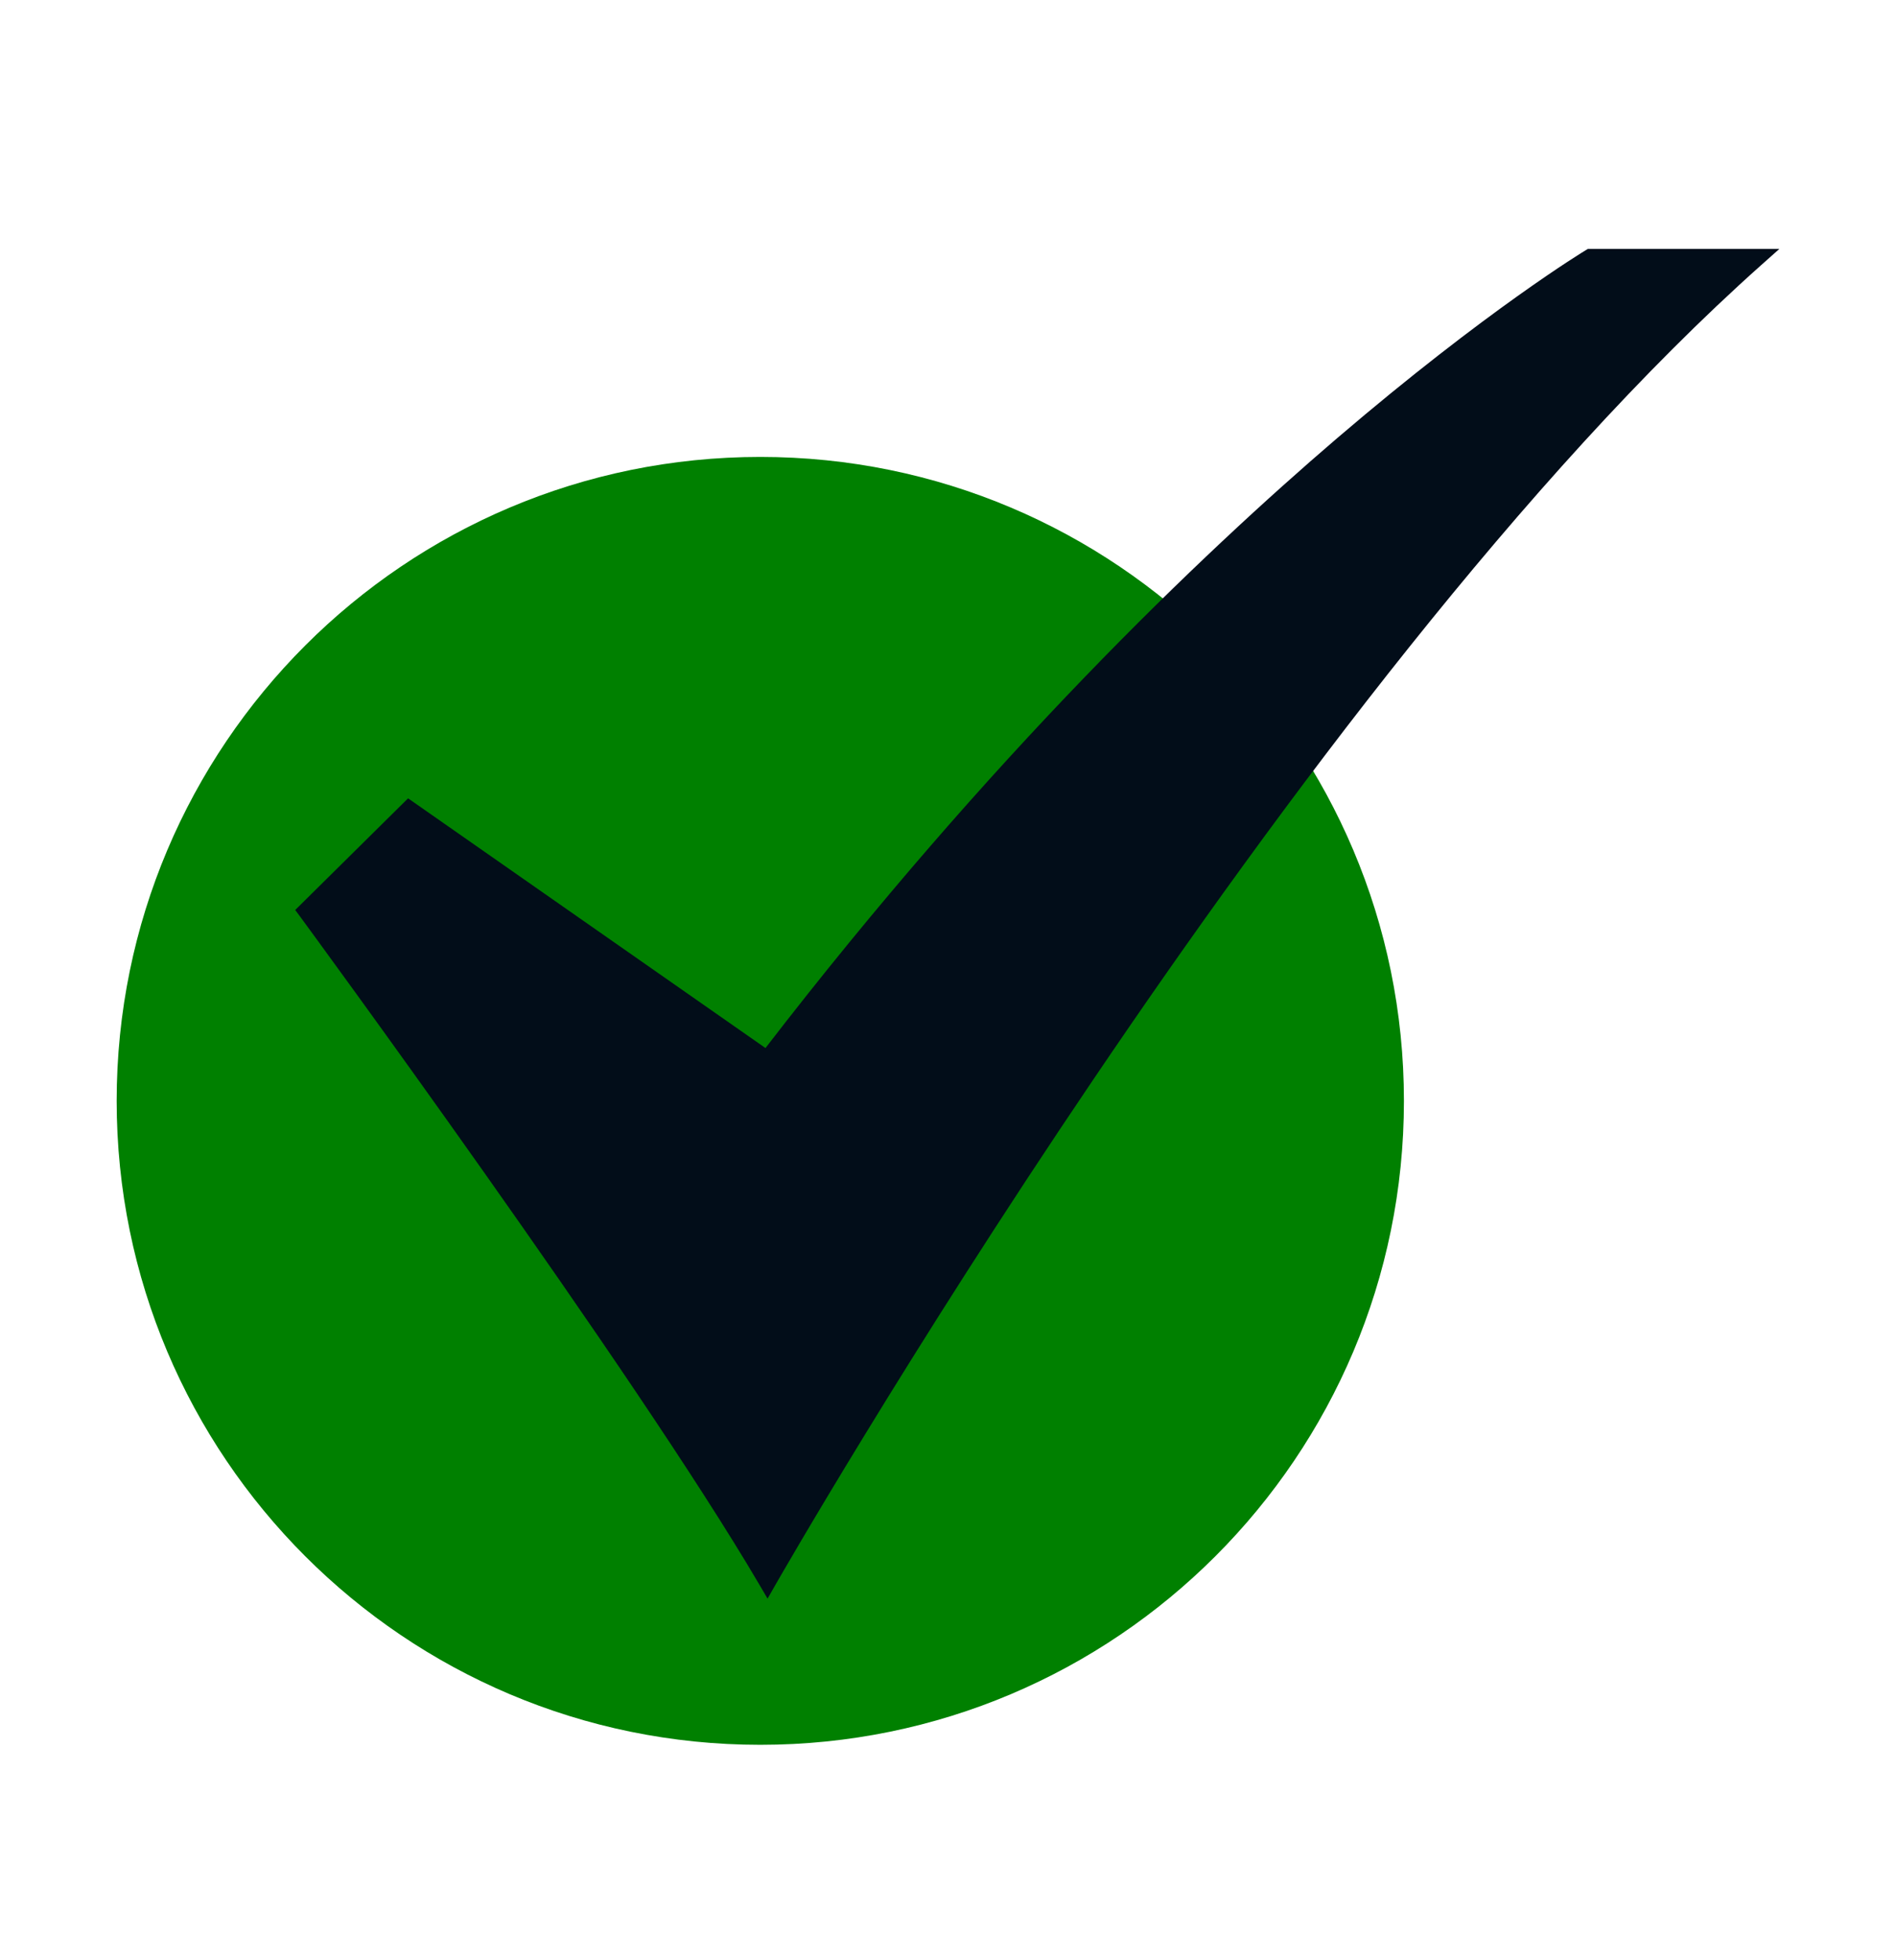 <svg xmlns="http://www.w3.org/2000/svg" width="30" height="31" viewBox="0 0 30 31" fill="none">
<path d="M12.03 27.593C17.654 27.593 22.214 23.034 22.214 17.41C22.214 11.785 17.654 7.226 12.03 7.226C6.406 7.226 1.846 11.785 1.846 17.41C1.846 23.034 6.406 27.593 12.03 27.593Z" fill="#008000"/>
<path d="M12.145 25.281L12.016 25.061C10.043 21.699 4.8 14.565 4.747 14.493L4.671 14.391L6.457 12.625L12.112 16.574C15.672 11.954 18.994 8.78 21.16 6.927C23.53 4.9 25.073 3.967 25.089 3.958L25.124 3.937H28.154L27.864 4.195C20.421 10.825 12.352 24.918 12.272 25.059L12.145 25.281Z" fill="#020D19"/>
</svg>